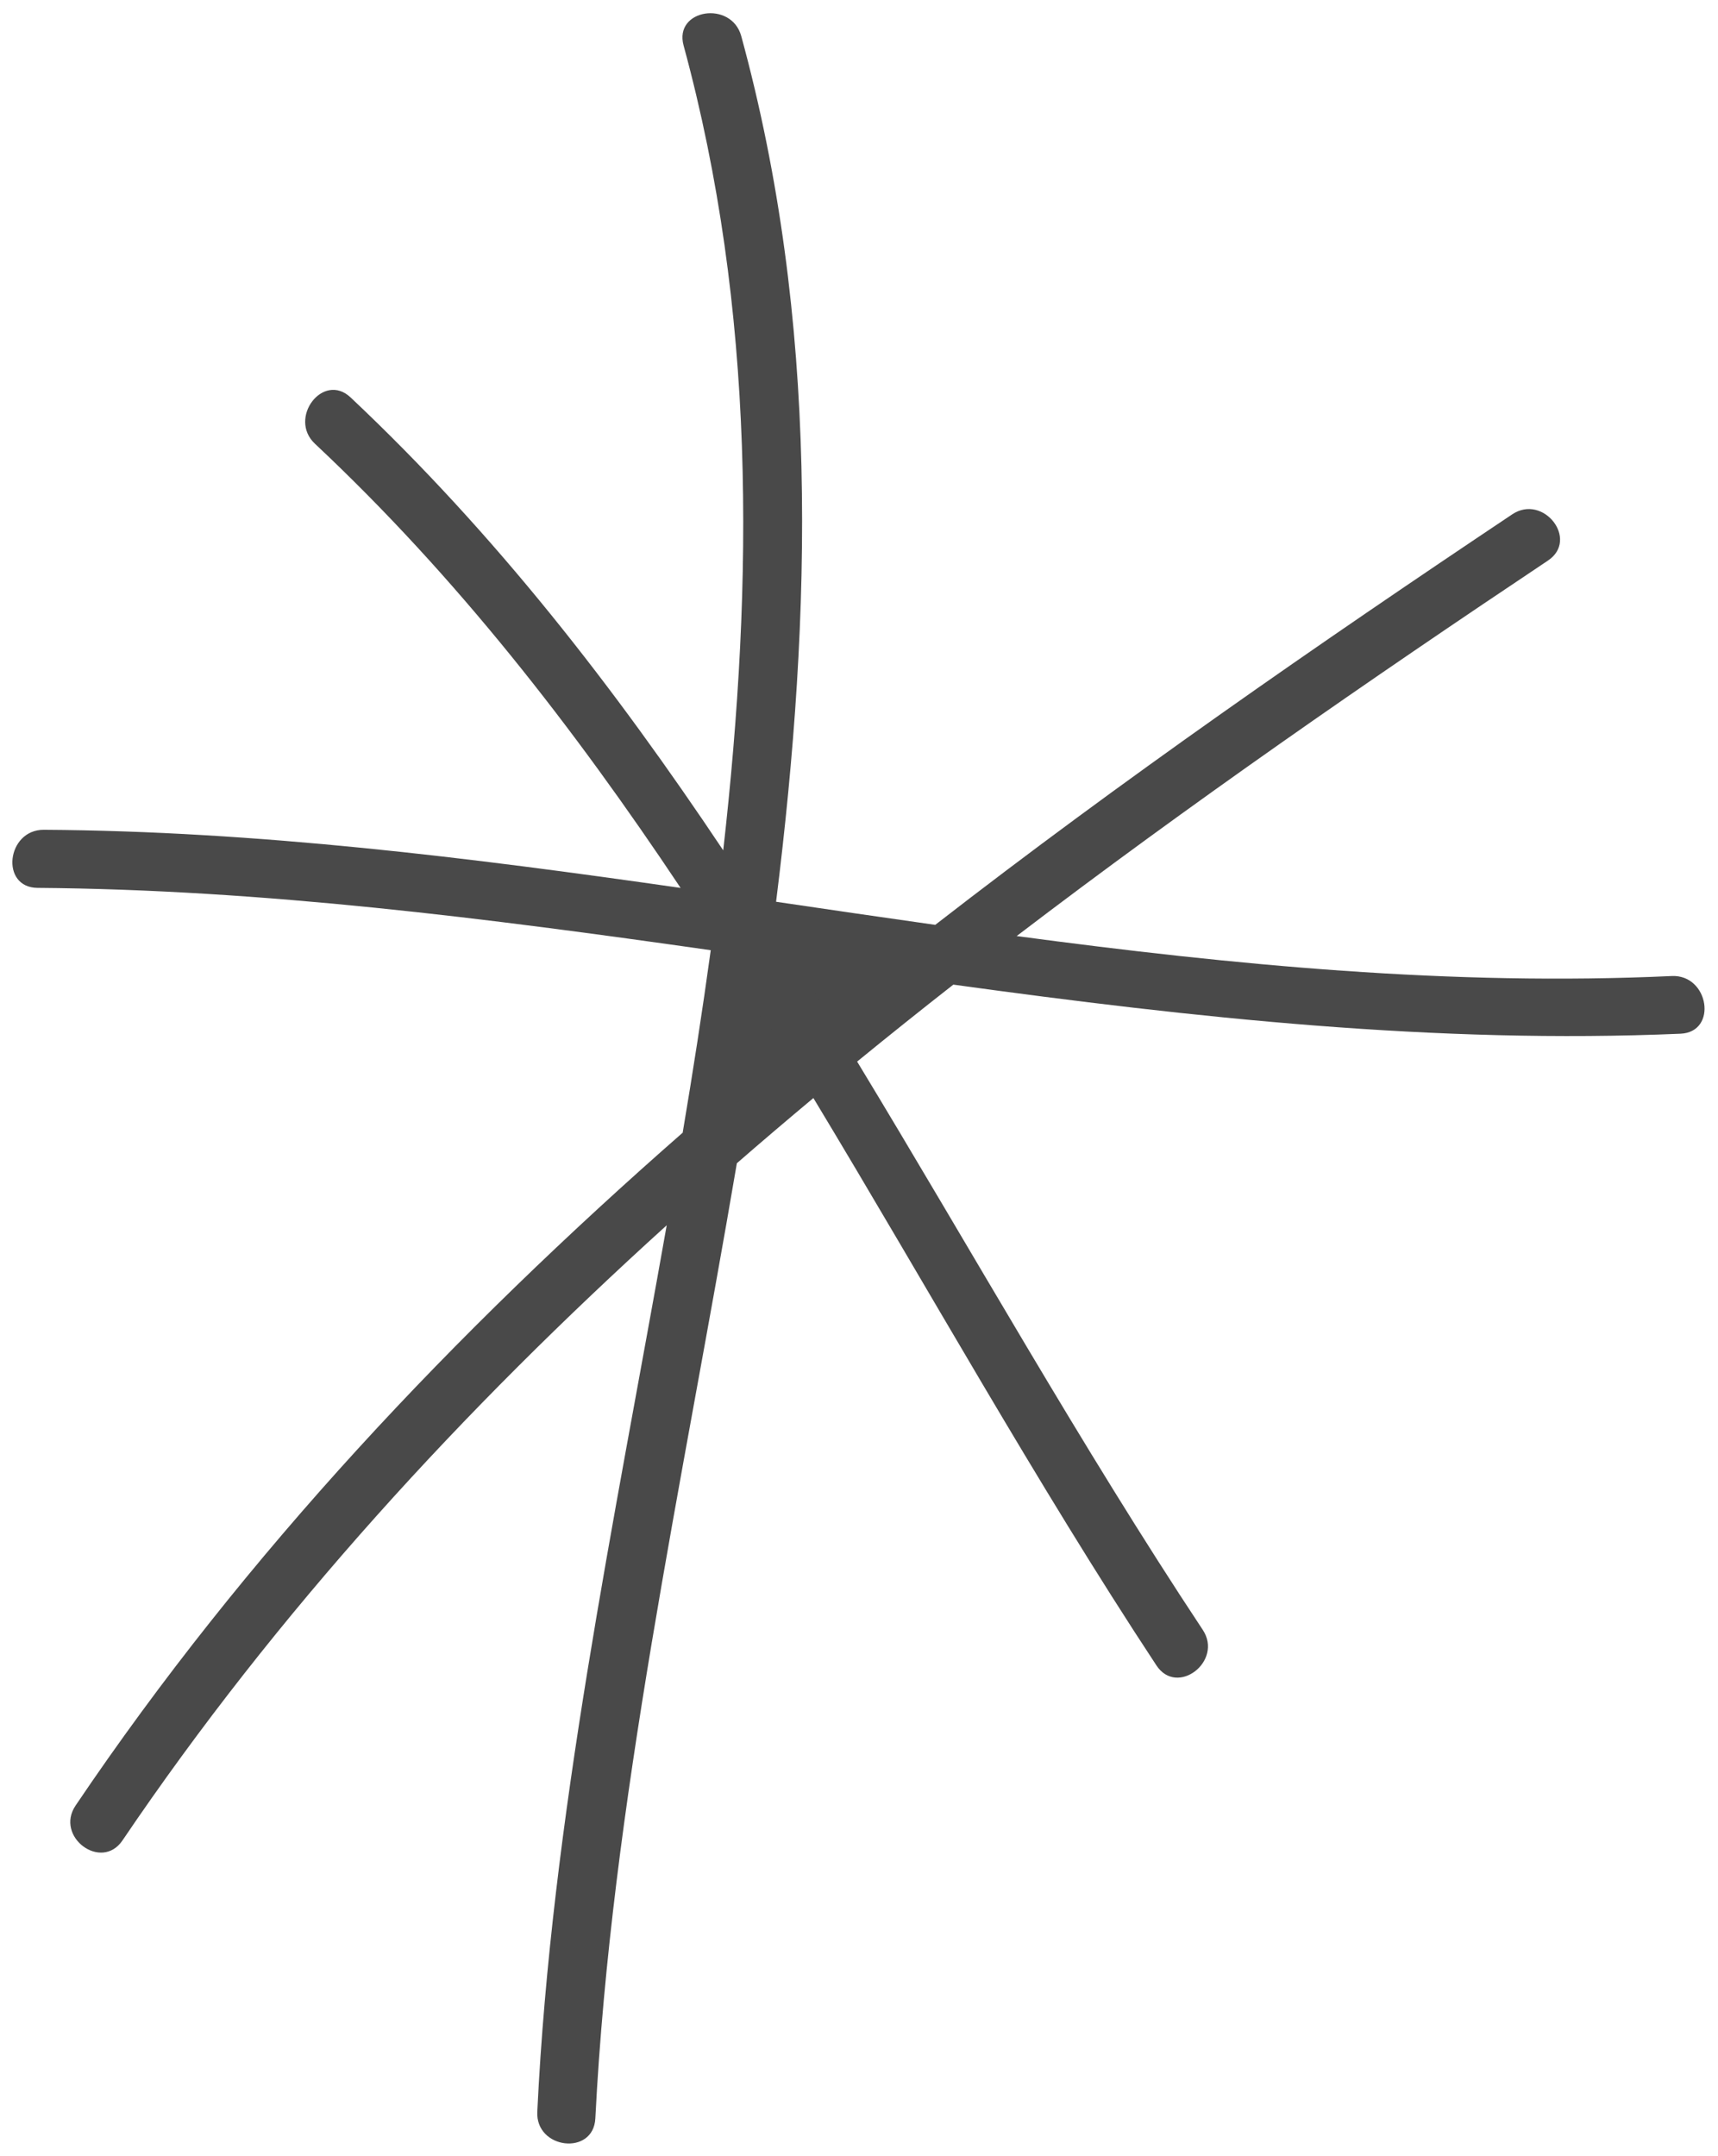 <?xml version="1.0" encoding="UTF-8" standalone="no"?><svg xmlns="http://www.w3.org/2000/svg" xmlns:xlink="http://www.w3.org/1999/xlink" fill="#000000" height="506" preserveAspectRatio="xMidYMid meet" version="1" viewBox="-2.9 -3.1 403.4 506.0" width="403.4" zoomAndPan="magnify"><g fill="#494949" id="change1_1"><path d="M389.63,225.98c-51.7,2.39-102.82-2.56-153.81-9.38c40.59-30.95,82.65-60.02,124.75-88.13 c7.37-4.92-1.08-15.74-8.39-10.85c-45.77,30.58-91.57,62.29-135.48,96.35c-12.46-1.76-24.92-3.59-37.37-5.42 c8.54-68.37,10.06-136.48-8.18-203.18c-2.31-8.43-15.87-6.35-13.54,2.2c16.91,62.12,16.5,125.38,9.31,188.91 c-25.45-38.07-53.47-74.28-87.5-106.3c-6.45-6.07-14.76,4.88-8.37,10.87c33.32,31.24,60.87,66.79,85.86,104.25 c-49.62-7.11-99.32-13.34-149.52-13.64c-8.75-0.05-10.32,13.56-1.48,13.63c53.11,0.41,105.64,7.17,158.08,14.63 c-1.96,14.27-4.19,28.56-6.59,42.83c-53.56,46.89-102.51,98.58-142.55,157.92c-4.94,7.32,6.05,15.51,11.01,8.19 c36.37-53.75,80.03-101.16,127.79-144.38c-12.36,69.88-27.12,139.63-30.39,208.08c-0.42,8.78,13.18,10.39,13.63,1.55 c3.73-73.64,20.44-148.86,33.23-224.19c5.94-5.16,11.92-10.25,17.97-15.3c26.83,44.41,52.09,89.99,80.55,133.17 c4.87,7.39,15.74-1.01,10.88-8.35c-28.77-43.42-54.21-88.98-81.16-133.38c7.46-6.09,14.99-12.11,22.59-18.06 c56.58,7.79,113.28,13.99,170.73,11.52C400.5,239.16,398.4,225.57,389.63,225.98z" fill="inherit"/><path d="M173.6,248.8c0.75-4.74,1.48-9.47,2.18-14.21c1.7,2.72,3.39,5.44,5.07,8.17 C178.43,244.77,176,246.77,173.6,248.8z" fill="inherit"/><path d="M191.1,234.24c-2.37-3.84-4.76-7.65-7.15-11.46c6.09,0.87,12.17,1.75,18.26,2.61 C198.5,228.34,194.78,231.26,191.1,234.24z" fill="inherit"/></g></svg>